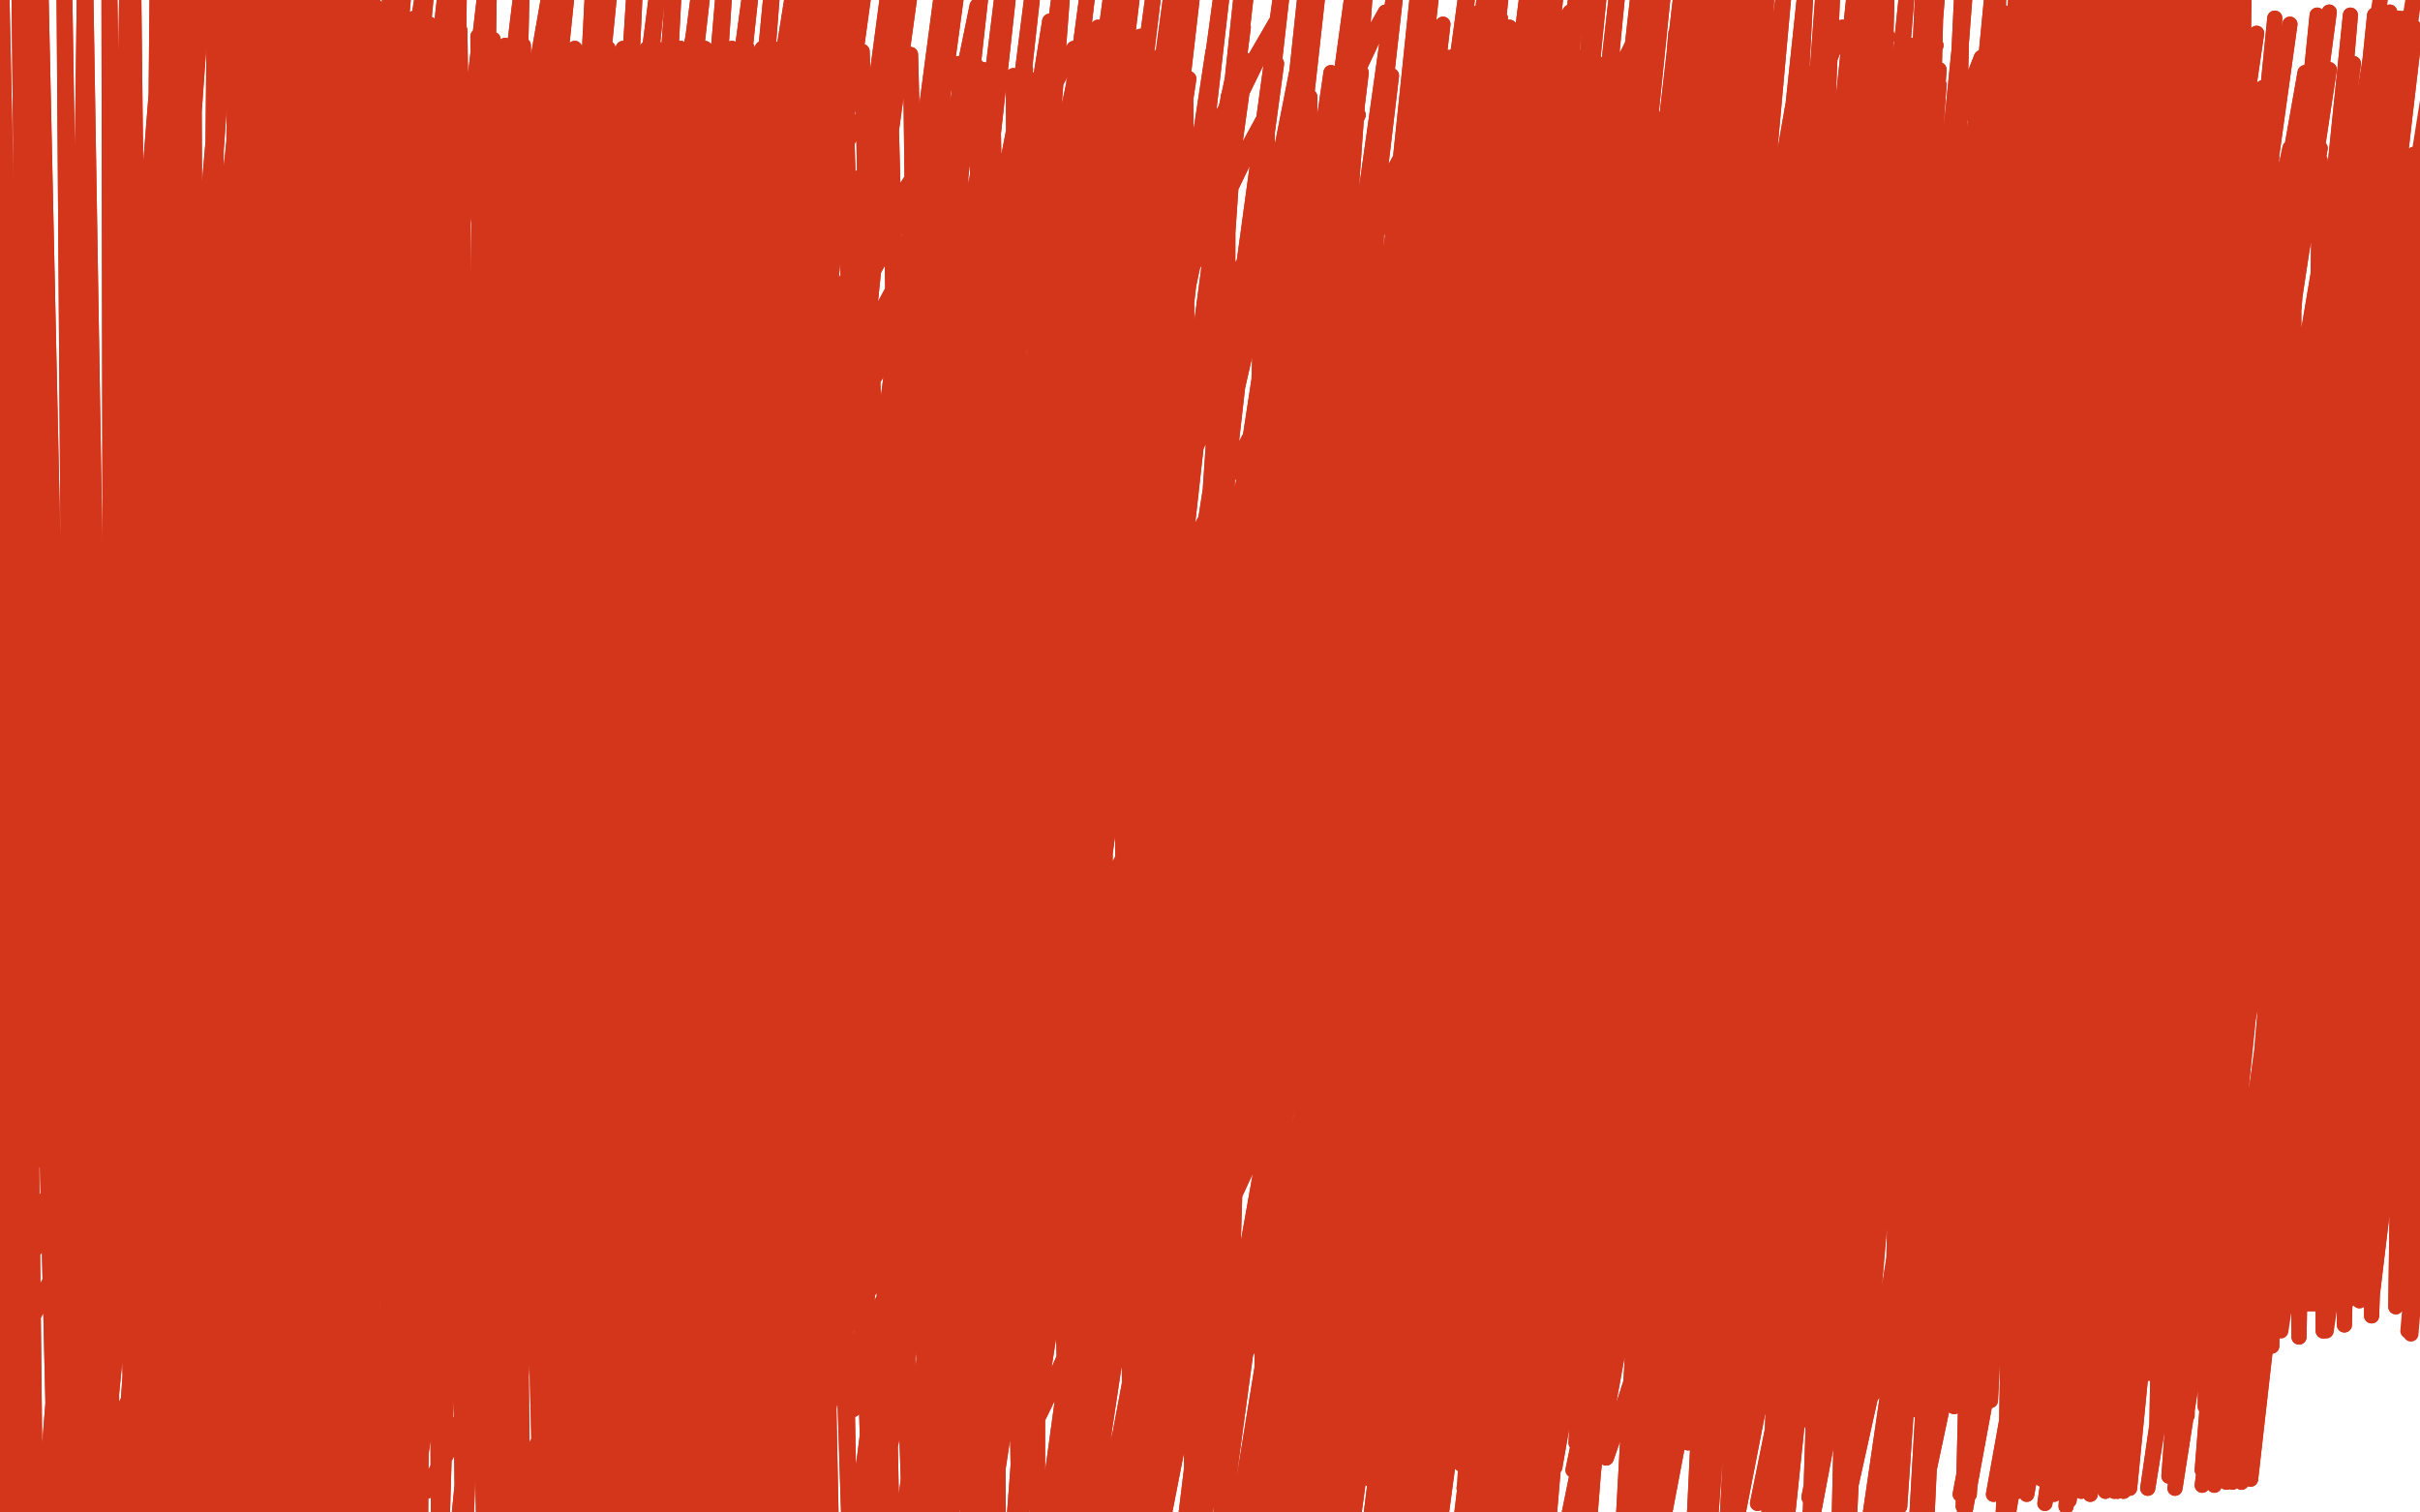 <?xml version="1.0" standalone="no"?>
<!DOCTYPE svg PUBLIC "-//W3C//DTD SVG 1.1//EN"
"http://www.w3.org/Graphics/SVG/1.1/DTD/svg11.dtd">

<svg width="800" height="500" version="1.1" xmlns="http://www.w3.org/2000/svg" xmlns:xlink="http://www.w3.org/1999/xlink" style="stroke-antialiasing: false"><desc>This SVG has been created on https://colorillo.com/</desc><rect x='0' y='0' width='800' height='500' style='fill: rgb(255,255,255); stroke-width:0' /><polyline points="563,61 563,61 563,61 312,429 312,429 563,61 563,61 312,429 312,429 563,61 563,61 308,434 308,434 560,60 560,60 301,444 301,444 553,57 553,57 293,452 293,452 536,54 280,460 513,49 262,469 483,44 233,480 449,38 201,487 419,37 171,491 389,37 141,493 356,41 113,491 321,48 85,485 285,58 61,477 250,72 40,468 219,85 20,456 195,94 4,448 182,100 -8,440 171,103 -19,432 166,104 -24,429 163,104 -27,428 162,104 -28,427 160,103 -28,427 160,101 -28,427 166,98 -25,428 180,90 -18,430 209,74 -3,435 246,58 23,439 284,40 53,441 325,23 95,445 355,16 128,447 391,10 165,450 422,7 203,455 458,4 243,460 489,4 277,462 519,4 313,467 545,4 343,469 568,6 372,473 588,7 399,476 609,9 426,478 624,12 450,480 640,15 474,481 655,19 494,482 668,22 512,483 680,24 531,482 690,26 548,480 698,26 563,477 706,26 579,474 712,26 589,472 715,26 599,471 718,26 603,469 720,26 604,469 720,26 605,469 720,25 604,469 720,25 604,468 717,24 603,468 708,24 600,468 688,22 590,467 664,20 569,467 632,15 541,467 603,12 504,467 561,9 465,469 517,7 423,472 477,8 379,477 431,12 338,484 384,18 292,490 339,23 248,494 293,28 200,494 253,30 162,493 210,33 120,493 180,36 93,495 154,39 67,498 141,42 52,500 132,43 42,501 129,43 40,501 128,43 39,501 127,43 40,501 127,43 45,501 143,49 55,501 173,56 87,502 214,61 131,503 266,67 180,504 324,73 238,504 390,79 300,505 444,81 365,502 511,81 420,499 558,76 473,493 606,69 520,486 640,63 558,477 674,58 593,468 697,54 619,461 720,51 642,455 738,49 661,449 748,49 674,445 757,49 685,442 767,49 697,440 778,50 711,438 793,51 724,437 798,51 735,436 802,51 744,434 805,51 749,433 806,51 754,431 807,51 757,431 808,51 760,431 808,51 763,431 808,51 764,431 808,51 765,431 808,51 765,431 808,51 766,431 809,52 768,431 810,53 770,430 812,54 772,430 814,56 776,430 816,57 780,430 820,60 784,430 828,63 793,431 834,66 799,431 836,67 801,431 838,68 803,431 838,68 804,431 838,68 804,431 838,68 804,431 836,68 804,431 835,68 804,430 832,68 804,430 828,67 803,430 821,66 801,430 814,64 797,431 807,62 792,432 797,59 784,435 784,57 775,438 776,55 768,440 767,53 760,442 758,50 751,445 748,48 739,447 736,44 730,448 727,39 719,451 717,37 710,454 710,34 700,456 701,33 688,457 696,31 680,459 690,30 671,460 685,29 664,461 680,28 658,463 676,28 653,463 672,28 646,465 668,28 641,465 664,28 633,466 659,28 625,466 654,28 616,467 648,28 610,468 641,28 603,468 633,28 596,469 624,28 588,470 617,28 580,470 610,28 570,471 602,28 562,471 594,29 554,473 585,31 547,473 575,31 539,474 563,31 530,476 555,31 521,477 545,31 511,478 535,31 502,480 525,31 496,481 515,31 490,482 505,31 483,484 498,31 476,485 491,31 468,487 484,31 461,488 476,31 453,489 467,31 446,491 456,32 439,493 444,32 429,496 433,32 417,498 419,32 405,501 406,32 394,503 392,31 383,504 380,30 374,506 368,29 363,507 355,27 353,507 343,26 343,507 335,25 337,507 328,23 330,507 323,22 325,507 317,21 320,507 310,19 314,509 301,18 307,510 294,17 301,512 285,17 295,512 279,16 288,514 272,16 281,515 265,16 275,515 258,16 269,515 252,16 263,516 247,16 258,516 242,16 253,516 237,16 247,516 233,16 242,516 229,16 237,516 225,16 233,516 221,16 228,516 217,16 224,514 214,16 220,514 209,16 216,512 206,16 211,513 201,16 207,512 196,16 201,512 190,16 195,512 185,16 190,512 179,15 185,512 173,15 179,512 167,15 173,512 163,13 167,512 158,12 160,512 152,10 153,512 147,9 145,512 142,8 139,512 137,6 133,512 132,5 128,512 128,4 122,512 124,2 117,512 120,1 113,512 116,0 109,512 112,-2 105,512 107,-3 101,512 103,-5 97,513 99,-6 93,514 95,-7 88,515 90,-9 83,516 85,-10 77,517 78,-13 72,519 71,-14 66,519 64,-16 61,521 58,-18 56,522 52,-20 50,523 44,-22 44,524 36,-23 37,525 28,-25 30,526 21,-27 25,527 13,-28 19,528 6,-30 12,529 0,-31 7,530 -5,-32 1,531 -12,-32 -5,533 -17,-32 -12,534 -24,-32 -18,535 -45,-31 -24,537 -50,-31 -28,537 -50,-31 -31,537 -50,-31 -33,537 -50,-31 -34,537 -50,-31 -36,537 -50,-31 -37,537 -50,-31 -37,537 -50,-30 -37,537 -50,-29 -36,537 -50,-28 -35,537 -50,-26 -32,537 -50,-26 -29,537 -50,-26 -27,537 -50,-26 -23,537 -50,-25 -20,537 -50,-23 -17,537 -50,-22 -14,537 -46,-21 -11,537 -42,-19 -9,537 -35,-18 -6,537 -29,-17 -3,538 -19,-15 2,538 -6,-14 10,539 11,-12 21,539 28,-11 34,539 42,-10 47,537 52,-10 57,536 62,-10 66,535 71,-10 75,533 80,-10 82,531 88,-10 89,529 96,-10 96,526 103,-10 103,523 111,-11 111,521 119,-13 119,518 129,-14 128,515 140,-16 137,512 152,-19 146,509 162,-21 154,506 173,-22 161,503 185,-24 170,500 197,-25 178,497 211,-25 187,494 224,-25 197,492 241,-25 208,489 257,-24 218,486 274,-24 228,484 285,-22 240,481 300,-20 249,478 315,-18 262,474 326,-17 272,470 335,-16 282,466 343,-16 290,462 352,-16 298,458 361,-14 306,454 369,-15 313,452 376,-15 320,449 383,-15 327,446 389,-16 334,445 396,-17 343,443 406,-19 353,441 414,-20 363,440 426,-21 374,438 438,-23 387,438 450,-24 399,438 464,-25 412,438 476,-27 425,438 488,-27 437,438 499,-27 449,438 508,-27 460,438 517,-26 467,438 524,-26 477,438 531,-25 485,438 537,-25 492,438 544,-24 497,438 552,-23 505,438 558,-22 513,438 563,-22 518,438 570,-21 525,438 574,-20 530,438 579,-19 536,438 584,-17 543,438 591,-16 550,438 598,-15 558,438 606,-13 567,438 614,-12 576,438 623,-10 585,438 631,-9 595,438 641,-8 605,438 650,-7 616,439 659,-7 625,439 667,-7 634,440 675,-7 640,440 679,-7 648,440 686,-7 656,441 691,-7 663,441 697,-7 668,441 700,-7 672,441 704,-7 676,443 708,-8 681,442 712,-8 685,442 715,-10 689,443 718,-10 693,443 721,-11 697,444 725,-12 702,444 728,-13 706,446 730,-13 710,446 733,-13 714,447 736,-13 718,448 737,-13 720,448 739,-13 724,450 741,-13 727,450 742,-13 729,451 742,-13 732,453 742,-13 733,454 742,-13 734,456 742,-13 735,456 742,-13 735,456 742,-13 735,458 742,-13 735,459 741,-13 734,460 740,-13 733,463 738,-13 729,465 734,-13 723,468 729,-13 713,472 722,-13 703,476 713,-13 692,481 704,-13 683,485 694,-13 675,489 683,-13 663,493 671,-13 649,498 661,-13 637,502 649,-12 624,506 636,-11 611,510 624,-10 598,514 615,-8 584,518 606,-6 570,521 597,-3 559,525 584,0 548,528 574,3 535,532 564,7 523,535 554,11 509,538 544,14 497,541 533,17 484,544 522,20 470,548 509,22 454,553 498,24 440,556 488,25 425,559 478,26 410,561 469,25 396,564 460,25 384,567 450,24 372,572 440,24 360,576 432,22 347,579 422,21 335,581 412,20 325,582 401,17 315,584 389,15 301,584 377,12 288,583 363,9 273,581 347,7 256,578 332,4 238,576 316,0 222,573 301,-3 207,570 286,-5 193,566 276,-7 183,563 270,-8 177,562 266,-8 174,560 264,-8 173,559 263,-8 173,558 263,-8 173,556 264,-8 175,556 268,-8 180,555 272,-6 189,554 279,-3 202,552 296,2 220,548 323,9 247,544 357,18 278,538 393,26 317,532 431,32 357,527 479,38 393,521 513,40 426,517 550,40 461,513 582,41 492,508 612,41 518,504 633,40 541,501 656,38 562,498 674,37 581,497 688,37 598,495 701,35 611,495 713,34 624,493 725,32 636,494 734,32 648,494 742,31 659,494 748,29 670,494 754,27 679,494 762,24 688,493 770,23 699,492 778,21 710,492 786,19 719,492 793,17 728,491 795,16 732,491 797,15 736,490 797,13 738,490 798,13 741,490 798,13 742,489 798,12 744,489 798,11 744,489 798,11 744,487 798,10 744,487 798,10 744,486 798,9 744,485 796,7 744,485 795,6 744,484 793,6 742,484 790,4 741,484 785,5 736,484 777,5 728,486 766,5 717,488 752,6 704,492 733,8 683,498 712,11 662,505 685,16 633,513 661,20 608,521 641,23 588,529 613,27 558,540 595,28 534,550 578,29 519,556 564,29 501,563 553,29 488,566 545,28 475,569 540,27 467,571 533,24 460,572 528,21 454,573 522,19 448,575 517,17 444,576 513,15 437,579 508,13 429,581 504,12 423,584 501,10 417,587 499,9 411,589 496,8 406,592 494,6 402,593 493,5 400,594 491,4 398,595 490,4 396,595 490,4 395,595 490,4 394,595 493,4 394,595 496,6 397,595 499,9 406,593 508,16 427,586 524,27 452,576 550,39 480,565 581,49 513,553 610,55 542,544 634,59 568,534 660,62 595,524 682,63 616,516 702,63 633,509 718,62 649,503 730,62 664,500 738,61 676,497 743,60 684,496 746,60 691,494 749,59 696,493 750,58 699,493 752,56 700,493 751,55 702,493 751,54 702,493 751,52 702,491 751,51 702,490 750,48 701,490 748,44 698,490 737,36 692,490 724,27 681,491 705,18 667,493 683,10 651,494 662,4 628,498 640,0 608,502 620,-4 587,506 603,-7 565,509 583,-11 546,511 565,-15 524,512 547,-18 504,514 528,-21 483,515 510,-24 459,517 493,-24 437,520 471,-25 414,524 453,-26 393,527 434,-26 375,529 413,-27 354,530 395,-27 333,532 375,-27 311,532 353,-25 287,532 334,-24 266,531 314,-23 241,531 296,-21 223,531 281,-20 207,531 266,-19 191,531 250,-18 176,530 233,-18 162,530 219,-17 149,529 203,-17 133,529 189,-17 120,529 174,-17 108,529 162,-17 99,529 149,-19 88,529 135,-20 77,529 122,-22 66,527 111,-25 57,527 100,-26 47,527 87,-28 38,526 77,-29 29,526 69,-30 23,524 63,-32 19,523 60,-33 15,522 59,-34 14,521 58,-36 13,521 57,-37 13,521 58,-37 16,521 60,-37 19,521 63,-36 24,521 69,-35 31,521 85,-32 42,520 107,-28 58,519 143,-23 91,517 184,-16 132,514 233,-8 174,513 275,-3 219,510 323,2 263,507 370,6 306,505 411,9 348,502 448,14 385,500 479,19 413,499 506,23 441,497 526,27 463,495 546,29 484,492 564,32 501,489 578,33 514,485 593,33 529,479 610,33 545,474 625,33 561,468 639,31 574,462 655,30 588,457 673,29 605,452 686,26 621,449 703,23 635,446 722,19 654,444 735,15 670,442 746,11 683,440 757,8 697,440 770,4 712,440" style="fill: none; stroke: #d4361c; stroke-width: 5; stroke-linejoin: round; stroke-linecap: round; stroke-antialiasing: false; stroke-antialias: 0; opacity: 1.0"/>
<polyline points="563,61 563,61 563,61 312,429 312,429 563,61 563,61 312,429 312,429 563,61 563,61 308,434 308,434 560,60 560,60 301,444 301,444 553,57 553,57 293,452 536,54 280,460 513,49 262,469 483,44 233,480 449,38 201,487 419,37 171,491 389,37 141,493 356,41 113,491 321,48 85,485 285,58 61,477 250,72 40,468 219,85 20,456 195,94 4,448 182,100 -8,440 171,103 -19,432 166,104 -24,429 163,104 -27,428 162,104 -28,427 160,103 -28,427 160,101 -28,427 166,98 -25,428 180,90 -18,430 209,74 -3,435 246,58 23,439 284,40 53,441 325,23 95,445 355,16 128,447 391,10 165,450 422,7 203,455 458,4 243,460 489,4 277,462 519,4 313,467 545,4 343,469 568,6 372,473 588,7 399,476 609,9 426,478 624,12 450,480 640,15 474,481 655,19 494,482 668,22 512,483 680,24 531,482 690,26 548,480 698,26 563,477 706,26 579,474 712,26 589,472 715,26 599,471 718,26 603,469 720,26 604,469 720,26 605,469 720,25 604,469 720,25 604,468 717,24 603,468 708,24 600,468 688,22 590,467 664,20 569,467 632,15 541,467 603,12 504,467 561,9 465,469 517,7 423,472 477,8 379,477 431,12 338,484 384,18 292,490 339,23 248,494 293,28 200,494 253,30 162,493 210,33 120,493 180,36 93,495 154,39 67,498 141,42 52,500 132,43 42,501 129,43 40,501 128,43 39,501 127,43 40,501 127,43 45,501 143,49 55,501 173,56 87,502 214,61 131,503 266,67 180,504 324,73 238,504 390,79 300,505 444,81 365,502 511,81 420,499 558,76 473,493 606,69 520,486 640,63 558,477 674,58 593,468 697,54 619,461 720,51 642,455 738,49 661,449 748,49 674,445 757,49 685,442 767,49 697,440 778,50 711,438 793,51 724,437 798,51 735,436 802,51 744,434 805,51 749,433 806,51 754,431 807,51 757,431 808,51 760,431 808,51 763,431 808,51 764,431 808,51 765,431 808,51 765,431 808,51 766,431 809,52 768,431 810,53 770,430 812,54 772,430 814,56 776,430 816,57 780,430 820,60 784,430 828,63 793,431 834,66 799,431 836,67 801,431 838,68 803,431 838,68 804,431 838,68 804,431 838,68 804,431 836,68 804,431 835,68 804,430 832,68 804,430 828,67 803,430 821,66 801,430 814,64 797,431 807,62 792,432 797,59 784,435 784,57 775,438 776,55 768,440 767,53 760,442 758,50 751,445 748,48 739,447 736,44 730,448 727,39 719,451 717,37 710,454 710,34 700,456 701,33 688,457 696,31 680,459 690,30 671,460 685,29 664,461 680,28 658,463 676,28 653,463 672,28 646,465 668,28 641,465 664,28 633,466 659,28 625,466 654,28 616,467 648,28 610,468 641,28 603,468 633,28 596,469 624,28 588,470 617,28 580,470 610,28 570,471 602,28 562,471 594,29 554,473 585,31 547,473 575,31 539,474 563,31 530,476 555,31 521,477 545,31 511,478 535,31 502,480 525,31 496,481 515,31 490,482 505,31 483,484 498,31 476,485 491,31 468,487 484,31 461,488 476,31 453,489 467,31 446,491 456,32 439,493 444,32 429,496 433,32 417,498 419,32 405,501 406,32 394,503 392,31 383,504 380,30 374,506 368,29 363,507 355,27 353,507 343,26 343,507 335,25 337,507 328,23 330,507 323,22 325,507 317,21 320,507 310,19 314,509 301,18 307,510 294,17 301,512 285,17 295,512 279,16 288,514 272,16 281,515 265,16 275,515 258,16 269,515 252,16 263,516 247,16 258,516 242,16 253,516 237,16 247,516 233,16 242,516 229,16 237,516 225,16 233,516 221,16 228,516 217,16 224,514 214,16 220,514 209,16 216,512 206,16 211,513 201,16 207,512 196,16 201,512 190,16 195,512 185,16 190,512 179,15 185,512 173,15 179,512 167,15 173,512 163,13 167,512 158,12 160,512 152,10 153,512 147,9 145,512 142,8 139,512 137,6 133,512 132,5 128,512 128,4 122,512 124,2 117,512 120,1 113,512 116,0 109,512 112,-2 105,512 107,-3 101,512 103,-5 97,513 99,-6 93,514 95,-7 88,515 90,-9 83,516 85,-10 77,517 78,-13 72,519 71,-14 66,519 64,-16 61,521 58,-18 56,522 52,-20 50,523 44,-22 44,524 36,-23 37,525 28,-25 30,526 21,-27 25,527 13,-28 19,528 6,-30 12,529 0,-31 7,530 -5,-32 1,531 -12,-32 -5,533 -17,-32 -12,534 -24,-32 -18,535 -45,-31 -24,537 -50,-31 -28,537 -50,-31 -31,537 -50,-31 -33,537 -50,-31 -34,537 -50,-31 -36,537 -50,-31 -37,537 -50,-31 -37,537 -50,-30 -37,537 -50,-29 -36,537 -50,-28 -35,537 -50,-26 -32,537 -50,-26 -29,537 -50,-26 -27,537 -50,-26 -23,537 -50,-25 -20,537 -50,-23 -17,537 -50,-22 -14,537 -46,-21 -11,537 -42,-19 -9,537 -35,-18 -6,537 -29,-17 -3,538 -19,-15 2,538 -6,-14 10,539 11,-12 21,539 28,-11 34,539 42,-10 47,537 52,-10 57,536 62,-10 66,535 71,-10 75,533 80,-10 82,531 88,-10 89,529 96,-10 96,526 103,-10 103,523 111,-11 111,521 119,-13 119,518 129,-14 128,515 140,-16 137,512 152,-19 146,509 162,-21 154,506 173,-22 161,503 185,-24 170,500 197,-25 178,497 211,-25 187,494 224,-25 197,492 241,-25 208,489 257,-24 218,486 274,-24 228,484 285,-22 240,481 300,-20 249,478 315,-18 262,474 326,-17 272,470 335,-16 282,466 343,-16 290,462 352,-16 298,458 361,-14 306,454 369,-15 313,452 376,-15 320,449 383,-15 327,446 389,-16 334,445 396,-17 343,443 406,-19 353,441 414,-20 363,440 426,-21 374,438 438,-23 387,438 450,-24 399,438 464,-25 412,438 476,-27 425,438 488,-27 437,438 499,-27 449,438 508,-27 460,438 517,-26 467,438 524,-26 477,438 531,-25 485,438 537,-25 492,438 544,-24 497,438 552,-23 505,438 558,-22 513,438 563,-22 518,438 570,-21 525,438 574,-20 530,438 579,-19 536,438 584,-17 543,438 591,-16 550,438 598,-15 558,438 606,-13 567,438 614,-12 576,438 623,-10 585,438 631,-9 595,438 641,-8 605,438 650,-7 616,439 659,-7 625,439 667,-7 634,440 675,-7 640,440 679,-7 648,440 686,-7 656,441 691,-7 663,441 697,-7 668,441 700,-7 672,441 704,-7 676,443 708,-8 681,442 712,-8 685,442 715,-10 689,443 718,-10 693,443 721,-11 697,444 725,-12 702,444 728,-13 706,446 730,-13 710,446 733,-13 714,447 736,-13 718,448 737,-13 720,448 739,-13 724,450 741,-13 727,450 742,-13 729,451 742,-13 732,453 742,-13 733,454 742,-13 734,456 742,-13 735,456 742,-13 735,456 742,-13 735,458 742,-13 735,459 741,-13 734,460 740,-13 733,463 738,-13 729,465 734,-13 723,468 729,-13 713,472 722,-13 703,476 713,-13 692,481 704,-13 683,485 694,-13 675,489 683,-13 663,493 671,-13 649,498 661,-13 637,502 649,-12 624,506 636,-11 611,510 624,-10 598,514 615,-8 584,518 606,-6 570,521 597,-3 559,525 584,0 548,528 574,3 535,532 564,7 523,535 554,11 509,538 544,14 497,541 533,17 484,544 522,20 470,548 509,22 454,553 498,24 440,556 488,25 425,559 478,26 410,561 469,25 396,564 460,25 384,567 450,24 372,572 440,24 360,576 432,22 347,579 422,21 335,581 412,20 325,582 401,17 315,584 389,15 301,584 377,12 288,583 363,9 273,581 347,7 256,578 332,4 238,576 316,0 222,573 301,-3 207,570 286,-5 193,566 276,-7 183,563 270,-8 177,562 266,-8 174,560 264,-8 173,559 263,-8 173,558 263,-8 173,556 264,-8 175,556 268,-8 180,555 272,-6 189,554 279,-3 202,552 296,2 220,548 323,9 247,544 357,18 278,538 393,26 317,532 431,32 357,527 479,38 393,521 513,40 426,517 550,40 461,513 582,41 492,508 612,41 518,504 633,40 541,501 656,38 562,498 674,37 581,497 688,37 598,495 701,35 611,495 713,34 624,493 725,32 636,494 734,32 648,494 742,31 659,494 748,29 670,494 754,27 679,494 762,24 688,493 770,23 699,492 778,21 710,492 786,19 719,492 793,17 728,491 795,16 732,491 797,15 736,490 797,13 738,490 798,13 741,490 798,13 742,489 798,12 744,489 798,11 744,489 798,11 744,487 798,10 744,487 798,10 744,486 798,9 744,485 796,7 744,485 795,6 744,484 793,6 742,484 790,4 741,484 785,5 736,484 777,5 728,486 766,5 717,488 752,6 704,492 733,8 683,498 712,11 662,505 685,16 633,513 661,20 608,521 641,23 588,529 613,27 558,540 595,28 534,550 578,29 519,556 564,29 501,563 553,29 488,566 545,28 475,569 540,27 467,571 533,24 460,572 528,21 454,573 522,19 448,575 517,17 444,576 513,15 437,579 508,13 429,581 504,12 423,584 501,10 417,587 499,9 411,589 496,8 406,592 494,6 402,593 493,5 400,594 491,4 398,595 490,4 396,595 490,4 395,595 490,4 394,595 493,4 394,595 496,6 397,595 499,9 406,593 508,16 427,586 524,27 452,576 550,39 480,565 581,49 513,553 610,55 542,544 634,59 568,534 660,62 595,524 682,63 616,516 702,63 633,509 718,62 649,503 730,62 664,500 738,61 676,497 743,60 684,496 746,60 691,494 749,59 696,493 750,58 699,493 752,56 700,493 751,55 702,493 751,54 702,493 751,52 702,491 751,51 702,490 750,48 701,490 748,44 698,490 737,36 692,490 724,27 681,491 705,18 667,493 683,10 651,494 662,4 628,498 640,0 608,502 620,-4 587,506 603,-7 565,509 583,-11 546,511 565,-15 524,512 547,-18 504,514 528,-21 483,515 510,-24 459,517 493,-24 437,520 471,-25 414,524 453,-26 393,527 434,-26 375,529 413,-27 354,530 395,-27 333,532 375,-27 311,532 353,-25 287,532 334,-24 266,531 314,-23 241,531 296,-21 223,531 281,-20 207,531 266,-19 191,531 250,-18 176,530 233,-18 162,530 219,-17 149,529 203,-17 133,529 189,-17 120,529 174,-17 108,529 162,-17 99,529 149,-19 88,529 135,-20 77,529 122,-22 66,527 111,-25 57,527 100,-26 47,527 87,-28 38,526 77,-29 29,526 69,-30 23,524 63,-32 19,523 60,-33 15,522 59,-34 14,521 58,-36 13,521 57,-37 13,521 58,-37 16,521 60,-37 19,521 63,-36 24,521 69,-35 31,521 85,-32 42,520 107,-28 58,519 143,-23 91,517 184,-16 132,514 233,-8 174,513 275,-3 219,510 323,2 263,507 370,6 306,505 411,9 348,502 448,14 385,500 479,19 413,499 506,23 441,497 526,27 463,495 546,29 484,492 564,32 501,489 578,33 514,485 593,33 529,479 610,33 545,474 625,33 561,468 639,31 574,462 655,30 588,457 673,29 605,452 686,26 621,449 703,23 635,446 722,19 654,444 735,15 670,442 746,11 683,440 757,8 697,440 770,4 712,440 787,-1 725,440 799,-8 738,440 810,-14 754,440 825,-25 769,440 838,-32 796,440 836,-31 797,441" style="fill: none; stroke: #d4361c; stroke-width: 5; stroke-linejoin: round; stroke-linecap: round; stroke-antialiasing: false; stroke-antialias: 0; opacity: 1.0"/>
</svg>
